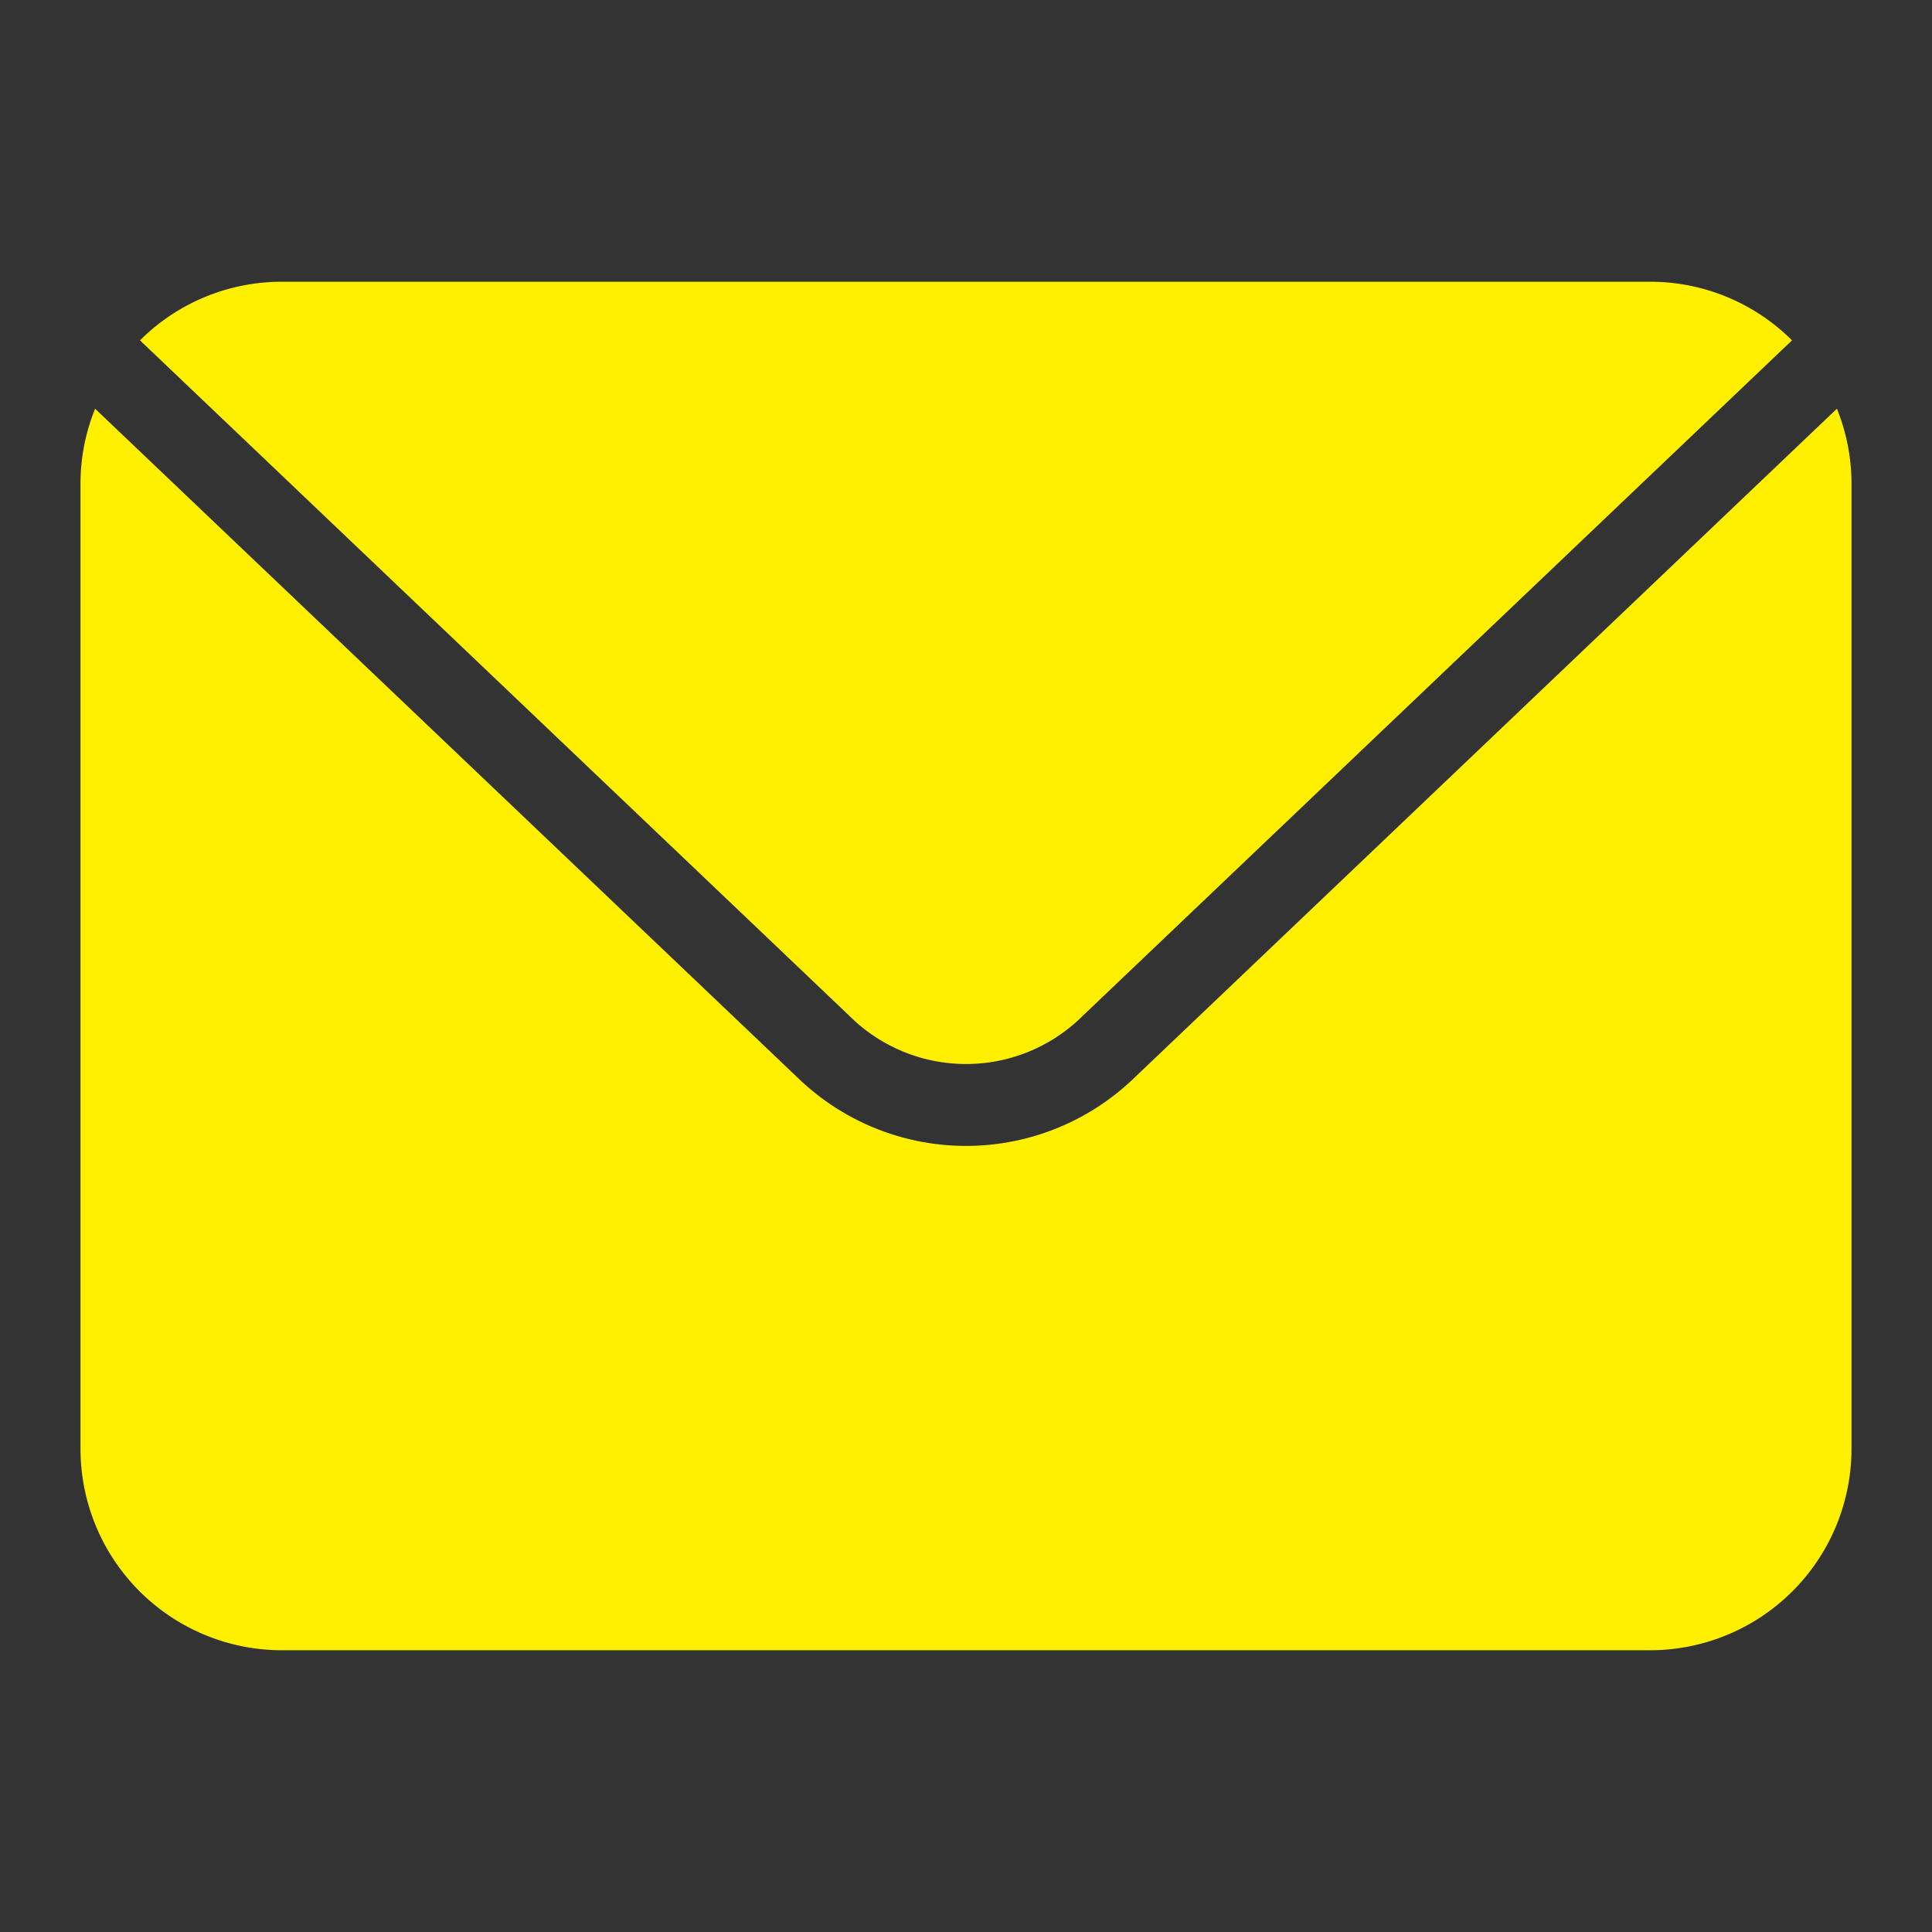 <?xml version="1.0" encoding="UTF-8" standalone="no"?> <svg id="Layer_1" data-name="Layer 1" xmlns="http://www.w3.org/2000/svg" fill="#fff000" viewBox="0 0 48 48"><rect x="0" y="0" width="48" height="48" fill="#333333" stroke="none"/><title>Email</title><path d="M28.139,26.819a6.01,6.01,0,0,1-8.275,0L2.363,10.155A4.948,4.948,0,0,0,2,12V36a5.006,5.006,0,0,0,5,5H41a5.006,5.006,0,0,0,5-5V12a4.948,4.948,0,0,0-.363-1.845Z"/><path d="M21.242,25.371a4.11,4.11,0,0,0,5.519,0L44.522,8.456A4.983,4.983,0,0,0,41,7H7A4.983,4.983,0,0,0,3.478,8.456Z"/></svg>